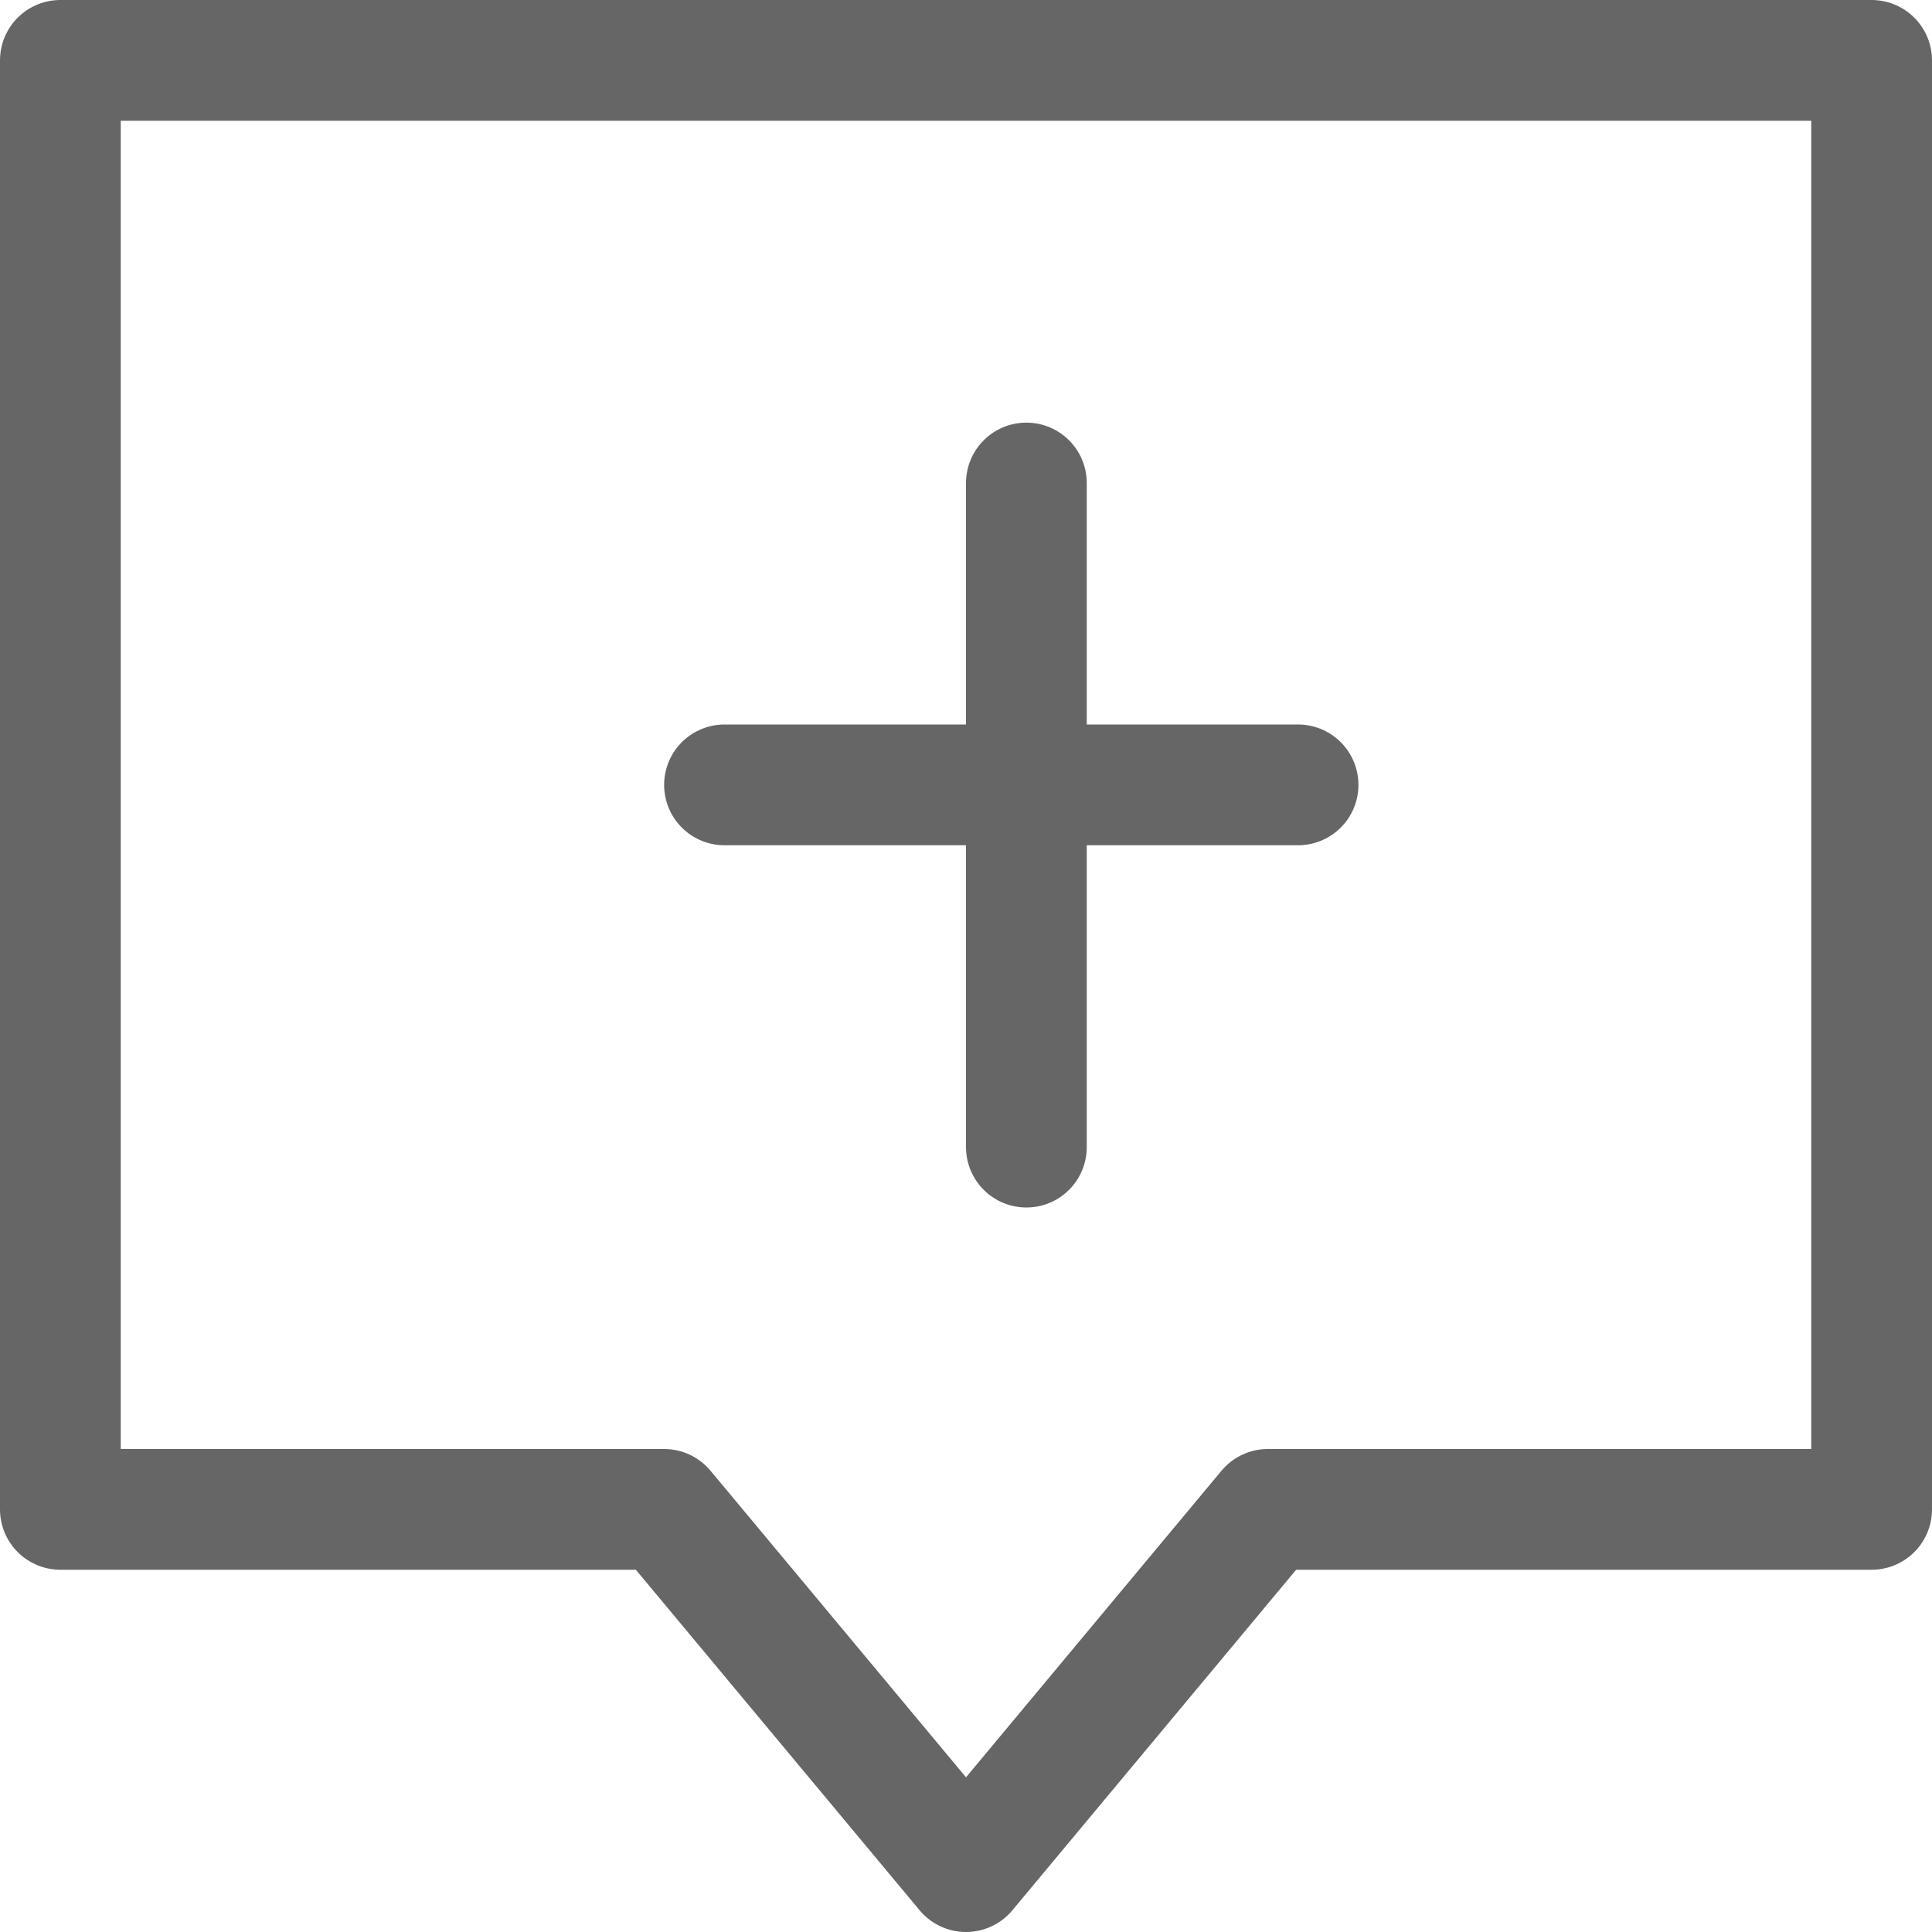 <?xml version="1.0" encoding="UTF-8" standalone="no"?>
<svg width="16px" height="16px" viewBox="0 0 16 16" version="1.1" xmlns="http://www.w3.org/2000/svg" xmlns:xlink="http://www.w3.org/1999/xlink">
    <!-- Generator: Sketch 39.1 (31720) - http://www.bohemiancoding.com/sketch -->
    <title>icon-comment-reply</title>
    <desc>Created with Sketch.</desc>
    <defs></defs>
    <g id="Misc-Elements" stroke="none" stroke-width="1" fill="none" fill-rule="evenodd">
        <g id="Commenting-Control" transform="translate(-944, -119)">
            <g id="icon-comment-reply" transform="translate(944, 119)">
                <rect id="16px" x="0" y="0" width="16" height="16"></rect>
                <polygon id="Stroke-1" stroke="#666666" stroke-linecap="round" stroke-linejoin="round" points="15.5 0.5 0.5 0.5 0.5 12.5 5.5 12.5 8 15.5 10.5 12.5 15.5 12.5"></polygon>
                <path d="M6,6.5 L10.75,6.5" id="Stroke-3" stroke="#666666" stroke-linecap="round"></path>
                <path d="M8.5,9.5 L8.5,4" id="Stroke-4" stroke="#666666" stroke-linecap="round"></path>
            </g>
        </g>
    </g>
</svg>
